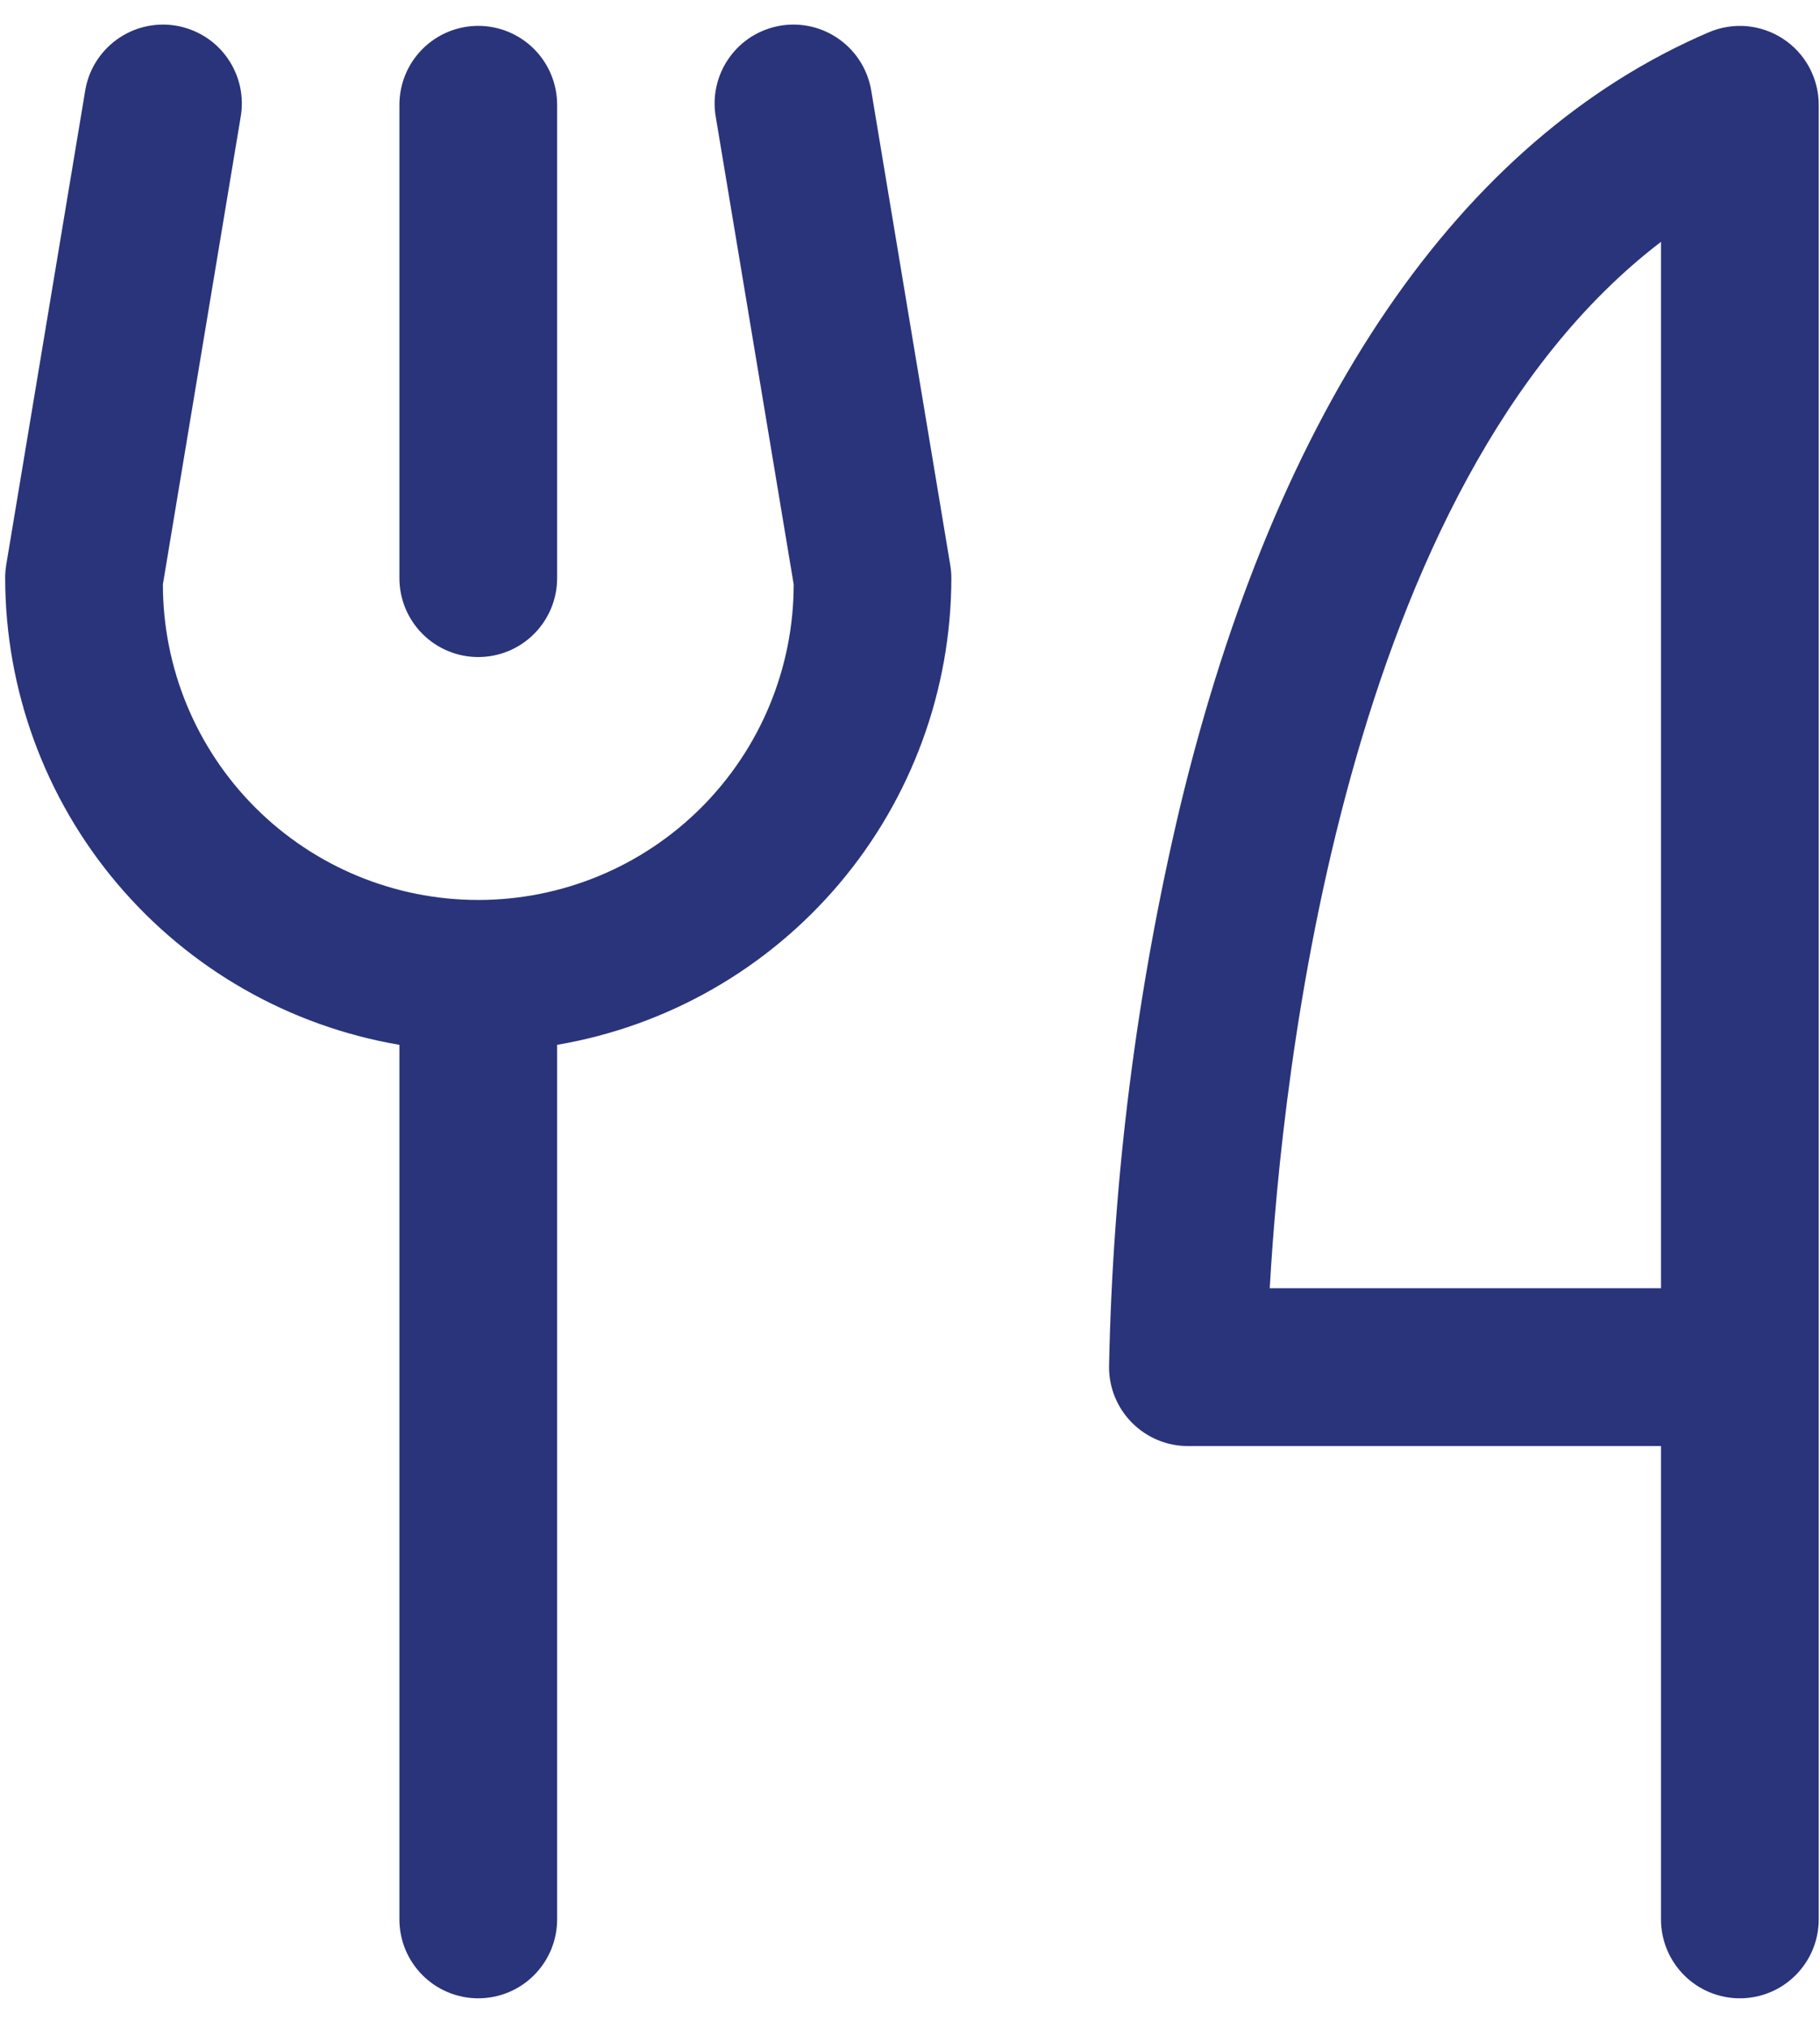 <svg width="44" height="49" viewBox="0 0 44 49" fill="none" xmlns="http://www.w3.org/2000/svg">
<path d="M9.656 13.969V2.531C9.656 2.026 9.857 1.541 10.215 1.183C10.572 0.826 11.057 0.625 11.562 0.625C12.068 0.625 12.553 0.826 12.91 1.183C13.268 1.541 13.469 2.026 13.469 2.531V13.969C13.469 14.474 13.268 14.959 12.91 15.317C12.553 15.674 12.068 15.875 11.562 15.875C11.057 15.875 10.572 15.674 10.215 15.317C9.857 14.959 9.656 14.474 9.656 13.969ZM43.969 2.531V46.375C43.969 46.881 43.768 47.365 43.41 47.723C43.053 48.081 42.568 48.281 42.062 48.281C41.557 48.281 41.072 48.081 40.715 47.723C40.357 47.365 40.156 46.881 40.156 46.375V34.938H28.719C28.213 34.938 27.728 34.737 27.371 34.379C27.013 34.022 26.812 33.537 26.812 33.031C26.901 28.465 27.478 23.921 28.533 19.478C30.863 9.83 35.281 3.363 41.312 0.78C41.602 0.656 41.918 0.605 42.232 0.633C42.546 0.662 42.848 0.767 43.112 0.941C43.375 1.114 43.591 1.35 43.741 1.628C43.89 1.906 43.969 2.216 43.969 2.531ZM40.156 5.843C32.491 11.698 30.99 25.959 30.697 31.125H40.156V5.843ZM21.068 2.219C21.03 1.969 20.943 1.728 20.812 1.512C20.681 1.296 20.508 1.108 20.303 0.959C20.099 0.81 19.866 0.703 19.62 0.645C19.374 0.587 19.118 0.578 18.869 0.62C18.619 0.662 18.38 0.753 18.166 0.887C17.952 1.022 17.767 1.198 17.622 1.406C17.476 1.613 17.374 1.847 17.32 2.094C17.266 2.341 17.262 2.597 17.308 2.846L19.188 14.119C19.188 16.141 18.384 18.081 16.954 19.511C15.524 20.941 13.585 21.744 11.562 21.744C9.54 21.744 7.601 20.941 6.171 19.511C4.741 18.081 3.938 16.141 3.938 14.119L5.815 2.846C5.861 2.597 5.857 2.341 5.803 2.094C5.749 1.847 5.646 1.613 5.501 1.406C5.356 1.198 5.171 1.022 4.956 0.887C4.742 0.753 4.503 0.662 4.254 0.62C4.004 0.578 3.749 0.587 3.503 0.645C3.256 0.703 3.024 0.81 2.819 0.959C2.615 1.108 2.442 1.296 2.31 1.512C2.179 1.728 2.092 1.969 2.055 2.219L0.149 13.657C0.133 13.76 0.125 13.864 0.125 13.969C0.129 16.671 1.087 19.284 2.832 21.347C4.576 23.41 6.993 24.791 9.656 25.244V46.375C9.656 46.881 9.857 47.365 10.215 47.723C10.572 48.081 11.057 48.281 11.562 48.281C12.068 48.281 12.553 48.081 12.91 47.723C13.268 47.365 13.469 46.881 13.469 46.375V25.244C16.132 24.791 18.549 23.41 20.294 21.347C22.038 19.284 22.996 16.671 23 13.969C23 13.864 22.991 13.76 22.974 13.657L21.068 2.219Z" fill="#2A347B"/>
</svg>
